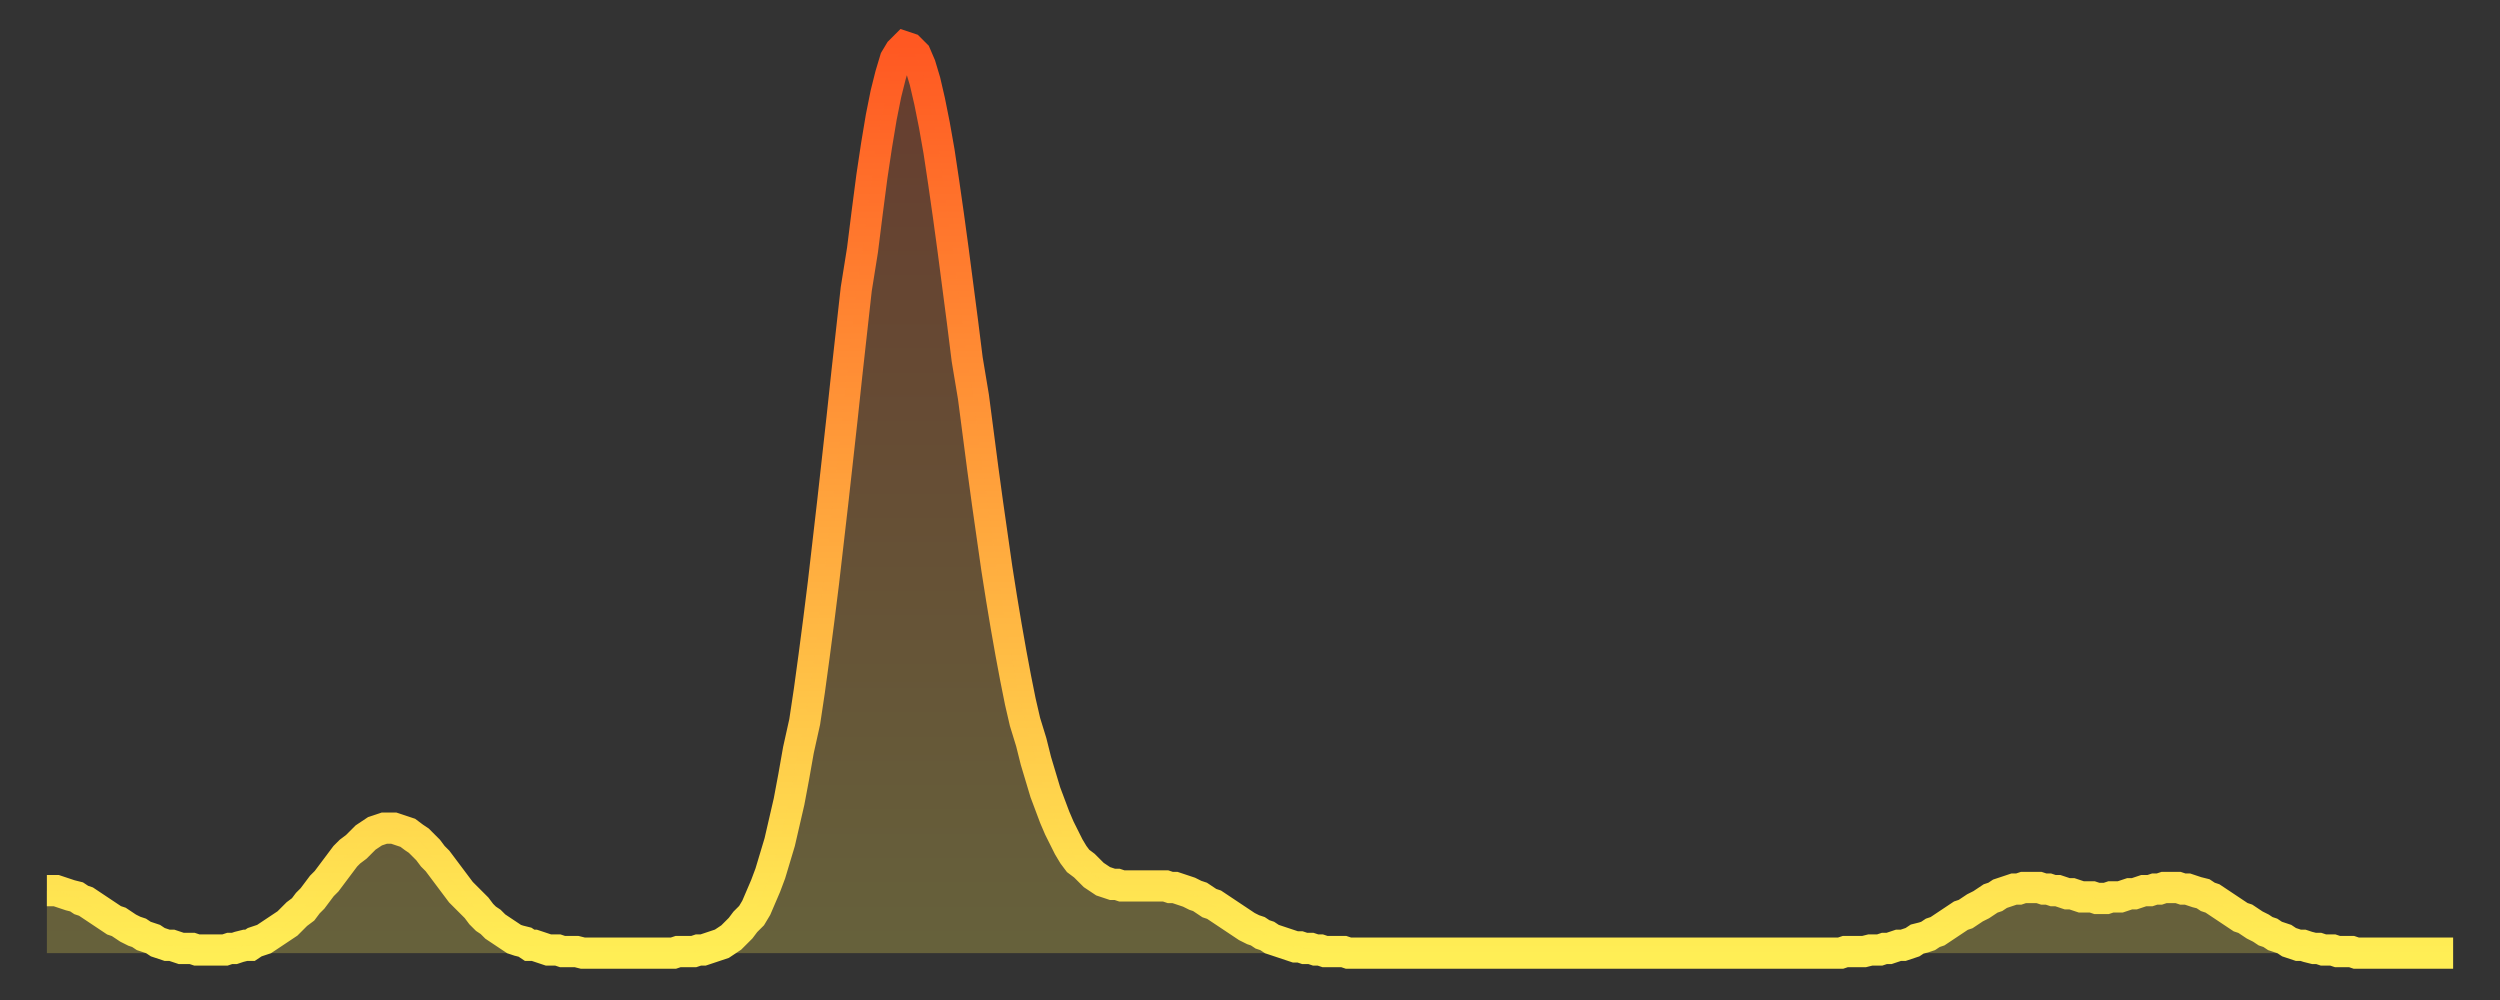 <?xml version="1.0" encoding="utf-8" ?>
<svg baseProfile="full" height="64" version="1.1" width="160" xmlns="http://www.w3.org/2000/svg" xmlns:ev="http://www.w3.org/2001/xml-events" xmlns:xlink="http://www.w3.org/1999/xlink"><rect width="100%" height="100%" fill="#333333" stroke="none"/><defs><linearGradient id="id315980" x1="0" x2="0" y1="0" y2="1"><stop offset="0%" stop-color="#ff5822" /><stop offset="50%" stop-color="#ffa33c" /><stop offset="100%" stop-color="#ffee55" /></linearGradient></defs><g transform="translate(3,3)"><g><path d="M 0.0 54.0 0.3 54.0 0.6 54.0 0.9 54.1 1.2 54.2 1.5 54.3 1.9 54.4 2.2 54.6 2.5 54.7 2.8 54.9 3.1 55.1 3.4 55.3 3.7 55.5 4.0 55.7 4.3 55.9 4.6 56.0 4.9 56.2 5.2 56.4 5.6 56.6 5.9 56.7 6.2 56.9 6.5 57.0 6.8 57.1 7.1 57.3 7.4 57.4 7.7 57.5 8.0 57.5 8.3 57.6 8.6 57.7 8.9 57.7 9.3 57.7 9.6 57.8 9.9 57.8 10.2 57.8 10.5 57.8 10.8 57.8 11.1 57.8 11.4 57.8 11.7 57.7 12.0 57.7 12.3 57.6 12.7 57.5 13.0 57.5 13.3 57.3 13.6 57.2 13.9 57.1 14.2 56.9 14.5 56.7 14.8 56.5 15.1 56.3 15.4 56.1 15.7 55.8 16.0 55.5 16.4 55.2 16.7 54.8 17.0 54.5 17.3 54.1 17.6 53.7 17.9 53.4 18.2 53.0 18.5 52.6 18.8 52.2 19.1 51.8 19.4 51.5 19.8 51.2 20.1 50.9 20.4 50.6 20.7 50.4 21.0 50.2 21.3 50.1 21.6 50.0 21.9 50.0 22.2 50.0 22.5 50.1 22.8 50.2 23.1 50.3 23.5 50.6 23.8 50.8 24.1 51.1 24.4 51.4 24.7 51.8 25.0 52.1 25.3 52.5 25.6 52.9 25.9 53.3 26.2 53.7 26.5 54.1 26.8 54.4 27.2 54.8 27.5 55.1 27.8 55.5 28.1 55.8 28.4 56.0 28.7 56.3 29.0 56.5 29.3 56.7 29.6 56.9 29.9 57.1 30.2 57.2 30.6 57.3 30.9 57.5 31.2 57.5 31.5 57.6 31.8 57.7 32.1 57.8 32.4 57.8 32.7 57.8 33.0 57.9 33.3 57.9 33.6 57.9 33.9 57.9 34.3 58.0 34.6 58.0 34.9 58.0 35.2 58.0 35.5 58.0 35.8 58.0 36.1 58.0 36.4 58.0 36.7 58.0 37.0 58.0 37.3 58.0 37.7 58.0 38.0 58.0 38.3 58.0 38.6 58.0 38.9 58.0 39.2 58.0 39.5 58.0 39.8 58.0 40.1 58.0 40.4 57.9 40.7 57.9 41.0 57.9 41.4 57.9 41.7 57.8 42.0 57.8 42.3 57.7 42.6 57.6 42.9 57.5 43.2 57.4 43.5 57.2 43.8 57.0 44.1 56.7 44.4 56.4 44.7 56.0 45.1 55.6 45.4 55.1 45.7 54.4 46.0 53.7 46.3 52.9 46.6 51.9 46.9 50.9 47.2 49.6 47.5 48.3 47.8 46.7 48.1 45.0 48.5 43.2 48.8 41.2 49.1 39.0 49.4 36.7 49.7 34.3 50.0 31.7 50.3 29.1 50.6 26.4 50.9 23.7 51.2 20.9 51.5 18.2 51.8 15.5 52.2 13.0 52.5 10.6 52.8 8.3 53.1 6.3 53.4 4.5 53.7 3.0 54.0 1.8 54.3 0.8 54.6 0.3 54.9 0.0 55.2 0.1 55.6 0.5 55.9 1.2 56.2 2.2 56.5 3.5 56.8 5.0 57.1 6.7 57.4 8.7 57.7 10.8 58.0 13.0 58.3 15.3 58.6 17.6 58.9 20.0 59.3 22.4 59.6 24.7 59.9 27.0 60.2 29.2 60.5 31.3 60.8 33.4 61.1 35.3 61.4 37.1 61.7 38.8 62.0 40.4 62.3 41.9 62.6 43.2 63.0 44.5 63.3 45.7 63.6 46.7 63.9 47.7 64.2 48.5 64.5 49.3 64.8 50.0 65.1 50.6 65.4 51.2 65.7 51.7 66.0 52.1 66.4 52.4 66.7 52.7 67.0 53.0 67.3 53.2 67.6 53.4 67.9 53.5 68.2 53.6 68.5 53.6 68.8 53.7 69.1 53.7 69.4 53.7 69.7 53.7 70.1 53.7 70.4 53.7 70.7 53.7 71.0 53.7 71.3 53.7 71.6 53.7 71.9 53.8 72.2 53.8 72.5 53.9 72.8 54.0 73.1 54.1 73.5 54.3 73.8 54.4 74.1 54.6 74.4 54.8 74.7 54.9 75.0 55.1 75.3 55.3 75.6 55.5 75.9 55.7 76.2 55.9 76.5 56.1 76.8 56.3 77.2 56.5 77.5 56.6 77.8 56.8 78.1 56.9 78.4 57.1 78.7 57.2 79.0 57.3 79.3 57.4 79.6 57.5 79.9 57.6 80.2 57.6 80.5 57.7 80.9 57.7 81.2 57.8 81.5 57.8 81.8 57.9 82.1 57.9 82.4 57.9 82.7 57.9 83.0 57.9 83.3 58.0 83.6 58.0 83.9 58.0 84.3 58.0 84.6 58.0 84.9 58.0 85.2 58.0 85.5 58.0 85.8 58.0 86.1 58.0 86.4 58.0 86.7 58.0 87.0 58.0 87.3 58.0 87.6 58.0 88.0 58.0 88.3 58.0 88.6 58.0 88.9 58.0 89.2 58.0 89.5 58.0 89.8 58.0 90.1 58.0 90.4 58.0 90.7 58.0 91.0 58.0 91.4 58.0 91.7 58.0 92.0 58.0 92.3 58.0 92.6 58.0 92.9 58.0 93.2 58.0 93.5 58.0 93.8 58.0 94.1 58.0 94.4 58.0 94.7 58.0 95.1 58.0 95.4 58.0 95.7 58.0 96.0 58.0 96.3 58.0 96.6 58.0 96.9 58.0 97.2 58.0 97.5 58.0 97.8 58.0 98.1 58.0 98.4 58.0 98.8 58.0 99.1 58.0 99.4 58.0 99.7 58.0 100.0 58.0 100.3 58.0 100.6 58.0 100.9 58.0 101.2 58.0 101.5 58.0 101.8 58.0 102.2 58.0 102.5 58.0 102.8 58.0 103.1 58.0 103.4 58.0 103.7 58.0 104.0 58.0 104.3 58.0 104.6 58.0 104.9 58.0 105.2 58.0 105.5 58.0 105.9 58.0 106.2 58.0 106.5 58.0 106.8 58.0 107.1 58.0 107.4 58.0 107.7 58.0 108.0 58.0 108.3 58.0 108.6 58.0 108.9 58.0 109.3 58.0 109.6 58.0 109.9 58.0 110.2 58.0 110.5 58.0 110.8 58.0 111.1 58.0 111.4 58.0 111.7 58.0 112.0 58.0 112.3 58.0 112.6 58.0 113.0 58.0 113.3 58.0 113.6 58.0 113.9 58.0 114.2 58.0 114.5 58.0 114.8 58.0 115.1 57.9 115.4 57.9 115.7 57.9 116.0 57.9 116.3 57.9 116.7 57.8 117.0 57.8 117.3 57.8 117.6 57.7 117.9 57.7 118.2 57.6 118.5 57.5 118.8 57.5 119.1 57.4 119.4 57.3 119.7 57.1 120.1 57.0 120.4 56.9 120.7 56.7 121.0 56.6 121.3 56.4 121.6 56.2 121.9 56.0 122.2 55.8 122.5 55.6 122.8 55.5 123.1 55.3 123.4 55.1 123.8 54.9 124.1 54.7 124.4 54.5 124.7 54.4 125.0 54.2 125.3 54.1 125.6 54.0 125.9 53.9 126.2 53.9 126.5 53.8 126.8 53.8 127.2 53.8 127.5 53.8 127.8 53.9 128.1 53.9 128.4 54.0 128.7 54.0 129.0 54.1 129.3 54.2 129.6 54.2 129.9 54.3 130.2 54.4 130.5 54.4 130.9 54.4 131.2 54.5 131.5 54.5 131.8 54.5 132.1 54.4 132.4 54.4 132.7 54.4 133.0 54.3 133.3 54.2 133.6 54.2 133.9 54.1 134.2 54.0 134.6 54.0 134.9 53.9 135.2 53.9 135.5 53.8 135.8 53.8 136.1 53.8 136.4 53.8 136.7 53.9 137.0 53.9 137.3 54.0 137.6 54.1 138.0 54.2 138.3 54.4 138.6 54.5 138.9 54.7 139.2 54.9 139.5 55.1 139.8 55.3 140.1 55.5 140.4 55.7 140.7 55.8 141.0 56.0 141.3 56.2 141.7 56.4 142.0 56.6 142.3 56.7 142.6 56.9 142.9 57.0 143.2 57.1 143.5 57.3 143.8 57.4 144.1 57.5 144.4 57.5 144.7 57.6 145.1 57.7 145.4 57.7 145.7 57.8 146.0 57.8 146.3 57.8 146.6 57.9 146.9 57.9 147.2 57.9 147.5 57.9 147.8 58.0 148.1 58.0 148.4 58.0 148.8 58.0 149.1 58.0 149.4 58.0 149.7 58.0 150.0 58.0 150.3 58.0 150.6 58.0 150.9 58.0 151.2 58.0 151.5 58.0 151.8 58.0 152.1 58.0 152.5 58.0 152.8 58.0 153.1 58.0 153.4 58.0 153.7 58.0 154.0 58.0" fill="none" id="graph-curve" opacity="1" stroke="url(#id315980)" stroke-width="2" /><path d="M 0 58 L 0.0 54.0 0.3 54.0 0.6 54.0 0.9 54.1 1.2 54.2 1.5 54.3 1.9 54.4 2.2 54.6 2.5 54.7 2.8 54.9 3.1 55.1 3.4 55.3 3.7 55.5 4.0 55.7 4.3 55.9 4.6 56.0 4.9 56.2 5.2 56.4 5.6 56.6 5.9 56.7 6.2 56.9 6.5 57.0 6.8 57.1 7.1 57.3 7.4 57.4 7.7 57.5 8.0 57.5 8.3 57.6 8.6 57.7 8.9 57.7 9.3 57.7 9.6 57.8 9.9 57.8 10.2 57.8 10.5 57.8 10.8 57.8 11.1 57.8 11.4 57.8 11.7 57.7 12.0 57.7 12.3 57.6 12.7 57.5 13.0 57.5 13.3 57.3 13.6 57.2 13.9 57.1 14.2 56.9 14.5 56.7 14.8 56.5 15.1 56.3 15.4 56.1 15.7 55.8 16.0 55.5 16.4 55.2 16.7 54.8 17.0 54.5 17.3 54.1 17.6 53.7 17.9 53.4 18.2 53.0 18.5 52.6 18.8 52.2 19.1 51.8 19.4 51.5 19.8 51.2 20.1 50.9 20.4 50.6 20.7 50.4 21.0 50.2 21.3 50.1 21.6 50.0 21.9 50.0 22.2 50.0 22.5 50.1 22.8 50.2 23.1 50.3 23.5 50.6 23.8 50.8 24.1 51.1 24.4 51.4 24.7 51.8 25.0 52.1 25.3 52.5 25.6 52.9 25.9 53.3 26.2 53.7 26.5 54.1 26.8 54.4 27.2 54.8 27.5 55.1 27.8 55.5 28.1 55.8 28.4 56.0 28.7 56.3 29.0 56.5 29.3 56.7 29.6 56.9 29.9 57.1 30.2 57.2 30.6 57.3 30.9 57.5 31.2 57.5 31.5 57.6 31.8 57.7 32.1 57.8 32.4 57.8 32.7 57.8 33.0 57.9 33.3 57.9 33.6 57.9 33.9 57.9 34.3 58.0 34.6 58.0 34.9 58.0 35.2 58.0 35.5 58.0 35.8 58.0 36.1 58.0 36.4 58.0 36.7 58.0 37.0 58.0 37.3 58.0 37.7 58.0 38.0 58.0 38.3 58.0 38.6 58.0 38.9 58.0 39.2 58.0 39.5 58.0 39.8 58.0 40.1 58.0 40.4 57.9 40.7 57.9 41.0 57.9 41.4 57.9 41.7 57.8 42.0 57.8 42.3 57.7 42.6 57.6 42.9 57.5 43.2 57.4 43.5 57.2 43.8 57.0 44.1 56.7 44.4 56.4 44.7 56.0 45.1 55.6 45.4 55.1 45.7 54.4 46.0 53.7 46.3 52.9 46.6 51.9 46.9 50.9 47.2 49.6 47.5 48.3 47.8 46.7 48.1 45.0 48.5 43.2 48.8 41.2 49.1 39.0 49.4 36.7 49.7 34.3 50.0 31.7 50.3 29.1 50.6 26.4 50.9 23.7 51.2 20.9 51.5 18.2 51.8 15.5 52.2 13.0 52.5 10.6 52.8 8.3 53.1 6.3 53.4 4.5 53.7 3.0 54.0 1.8 54.3 0.8 54.6 0.3 54.9 0.0 55.2 0.1 55.6 0.5 55.9 1.2 56.2 2.2 56.5 3.5 56.8 5.0 57.1 6.7 57.4 8.7 57.7 10.8 58.0 13.0 58.3 15.3 58.6 17.6 58.9 20.0 59.3 22.4 59.6 24.7 59.9 27.0 60.2 29.2 60.5 31.3 60.8 33.4 61.1 35.3 61.4 37.1 61.7 38.8 62.0 40.4 62.3 41.9 62.6 43.2 63.0 44.5 63.3 45.7 63.6 46.7 63.9 47.7 64.2 48.5 64.5 49.3 64.8 50.0 65.1 50.6 65.4 51.2 65.7 51.7 66.0 52.1 66.4 52.4 66.7 52.7 67.0 53.0 67.3 53.2 67.6 53.4 67.9 53.5 68.2 53.6 68.5 53.6 68.8 53.7 69.1 53.7 69.4 53.7 69.7 53.7 70.1 53.7 70.4 53.7 70.7 53.7 71.0 53.7 71.3 53.7 71.6 53.7 71.9 53.8 72.2 53.8 72.5 53.9 72.8 54.0 73.1 54.1 73.5 54.3 73.8 54.4 74.1 54.6 74.4 54.8 74.7 54.9 75.0 55.1 75.3 55.3 75.6 55.5 75.9 55.7 76.2 55.9 76.5 56.1 76.8 56.3 77.2 56.5 77.5 56.6 77.8 56.8 78.1 56.9 78.4 57.1 78.7 57.2 79.0 57.3 79.3 57.4 79.6 57.5 79.9 57.6 80.2 57.6 80.5 57.7 80.9 57.7 81.2 57.8 81.5 57.8 81.8 57.9 82.1 57.9 82.4 57.9 82.7 57.9 83.0 57.9 83.3 58.0 83.6 58.0 83.9 58.0 84.3 58.0 84.6 58.0 84.9 58.0 85.2 58.0 85.5 58.0 85.8 58.0 86.1 58.0 86.4 58.0 86.7 58.0 87.0 58.0 87.3 58.0 87.6 58.0 88.0 58.0 88.3 58.0 88.6 58.0 88.9 58.0 89.2 58.0 89.5 58.0 89.8 58.0 90.1 58.0 90.4 58.0 90.7 58.0 91.0 58.0 91.4 58.0 91.7 58.0 92.0 58.0 92.3 58.0 92.6 58.0 92.9 58.0 93.2 58.0 93.5 58.0 93.8 58.0 94.1 58.0 94.4 58.0 94.7 58.0 95.1 58.0 95.4 58.0 95.7 58.0 96.0 58.0 96.3 58.0 96.6 58.0 96.9 58.0 97.2 58.0 97.5 58.0 97.8 58.0 98.1 58.0 98.4 58.0 98.8 58.0 99.1 58.0 99.4 58.0 99.7 58.0 100.0 58.0 100.3 58.0 100.6 58.0 100.9 58.0 101.2 58.0 101.5 58.0 101.8 58.0 102.2 58.0 102.5 58.0 102.8 58.0 103.1 58.0 103.4 58.0 103.7 58.0 104.0 58.0 104.3 58.0 104.6 58.0 104.9 58.0 105.2 58.0 105.5 58.0 105.9 58.0 106.2 58.0 106.5 58.0 106.8 58.0 107.1 58.0 107.4 58.0 107.7 58.0 108.0 58.0 108.3 58.0 108.6 58.0 108.9 58.0 109.3 58.0 109.6 58.0 109.9 58.0 110.2 58.0 110.5 58.0 110.8 58.0 111.1 58.0 111.4 58.0 111.7 58.0 112.0 58.0 112.3 58.0 112.6 58.0 113.0 58.0 113.3 58.0 113.6 58.0 113.9 58.0 114.2 58.0 114.5 58.0 114.8 58.0 115.1 57.9 115.4 57.9 115.7 57.9 116.0 57.9 116.3 57.9 116.7 57.8 117.0 57.8 117.3 57.8 117.6 57.7 117.9 57.7 118.2 57.6 118.5 57.5 118.8 57.5 119.1 57.4 119.4 57.3 119.7 57.1 120.1 57.0 120.4 56.9 120.7 56.7 121.0 56.6 121.3 56.4 121.6 56.2 121.9 56.0 122.2 55.8 122.5 55.6 122.8 55.5 123.1 55.3 123.4 55.1 123.8 54.9 124.1 54.7 124.4 54.5 124.7 54.4 125.0 54.2 125.3 54.1 125.6 54.0 125.9 53.9 126.2 53.9 126.5 53.8 126.8 53.8 127.2 53.8 127.5 53.8 127.8 53.9 128.1 53.9 128.4 54.0 128.7 54.0 129.0 54.1 129.3 54.2 129.6 54.2 129.9 54.3 130.2 54.4 130.5 54.4 130.9 54.4 131.2 54.5 131.5 54.5 131.8 54.5 132.1 54.4 132.4 54.4 132.7 54.4 133.0 54.3 133.3 54.2 133.6 54.2 133.9 54.1 134.2 54.0 134.6 54.0 134.9 53.9 135.2 53.9 135.5 53.8 135.8 53.8 136.1 53.8 136.4 53.8 136.7 53.9 137.0 53.9 137.3 54.0 137.6 54.1 138.0 54.2 138.3 54.4 138.6 54.5 138.9 54.7 139.2 54.9 139.5 55.1 139.8 55.3 140.1 55.5 140.4 55.7 140.7 55.8 141.0 56.0 141.3 56.2 141.7 56.4 142.0 56.6 142.3 56.7 142.6 56.9 142.9 57.0 143.2 57.1 143.5 57.3 143.8 57.4 144.1 57.5 144.4 57.5 144.7 57.6 145.1 57.7 145.4 57.7 145.7 57.8 146.0 57.8 146.3 57.8 146.6 57.9 146.9 57.9 147.2 57.9 147.5 57.9 147.8 58.0 148.1 58.0 148.4 58.0 148.8 58.0 149.1 58.0 149.4 58.0 149.7 58.0 150.0 58.0 150.3 58.0 150.6 58.0 150.9 58.0 151.2 58.0 151.5 58.0 151.8 58.0 152.1 58.0 152.5 58.0 152.8 58.0 153.1 58.0 153.4 58.0 153.7 58.0 154.0 58.0 154 58" fill="url(#id315980)" fill-opacity=".25" id="graph-shadow" /></g></g></svg>